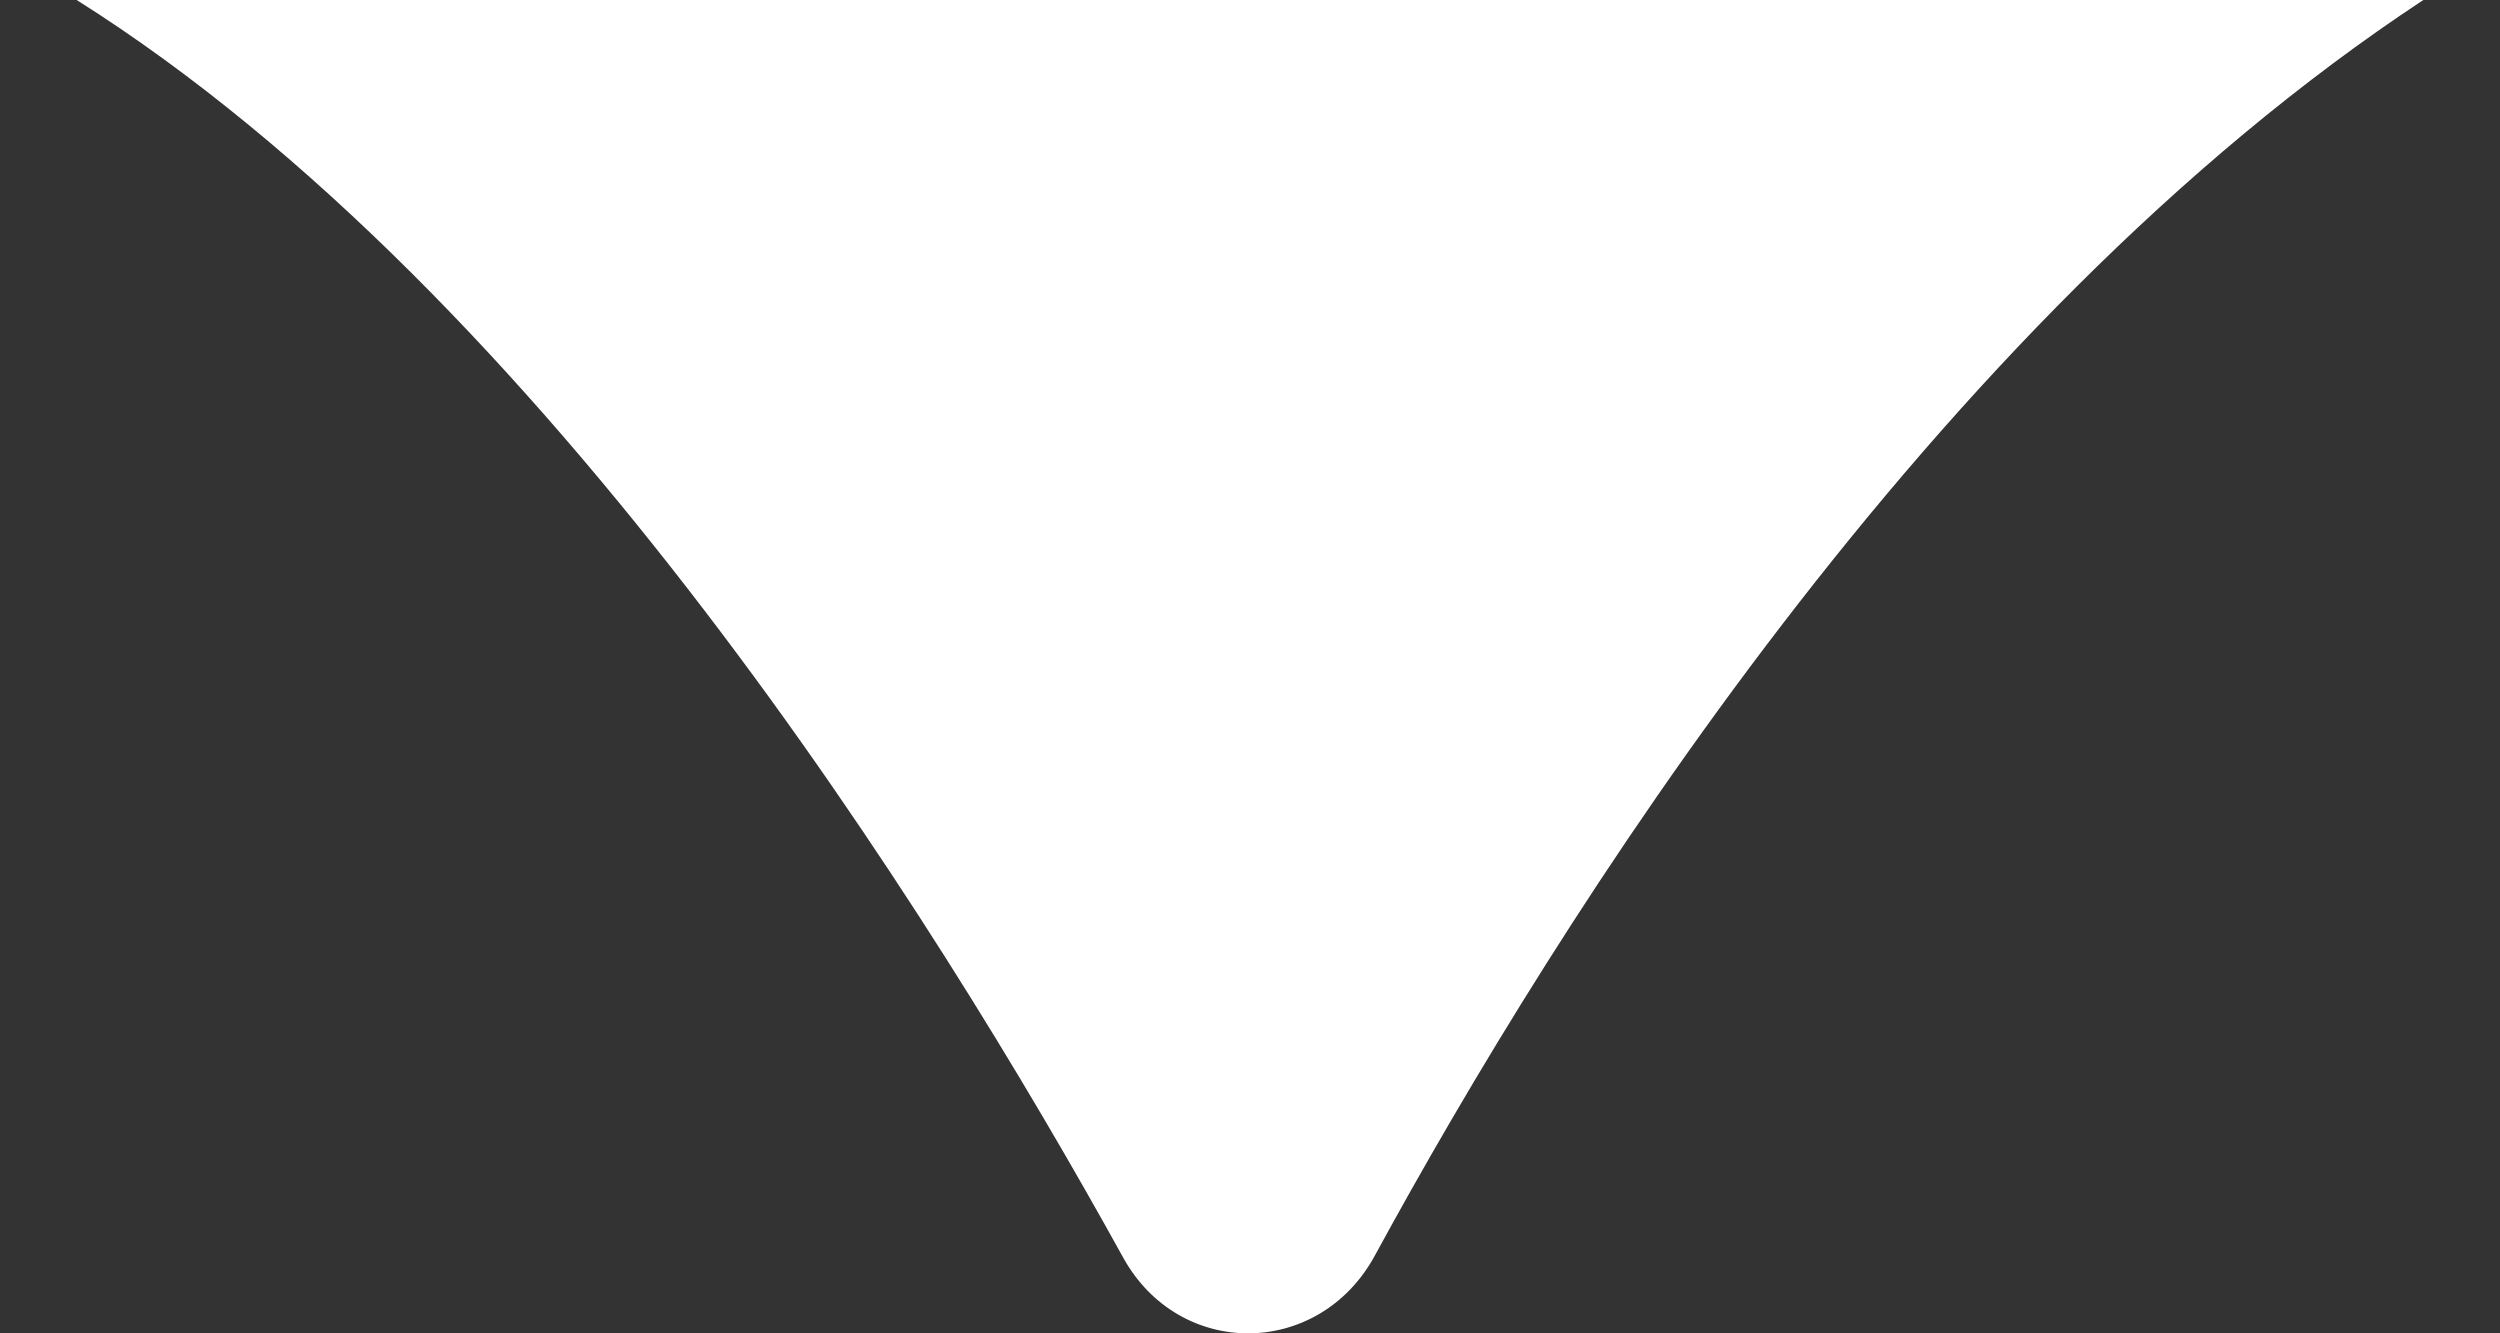 <svg width="30" height="16" viewBox="0 0 30 16" fill="none" xmlns="http://www.w3.org/2000/svg">
<rect x="0" y="0" width="30" height="16" fill="#333333" stroke="none"/>
<path d="M13.477 15.089C11.195 10.959 6.55 3.548 0.92 9.53674e-07H29.08C23.161 3.901 18.689 11.043 16.497 15.069C15.827 16.299 14.154 16.315 13.477 15.089Z" fill="white"/>
</svg>
